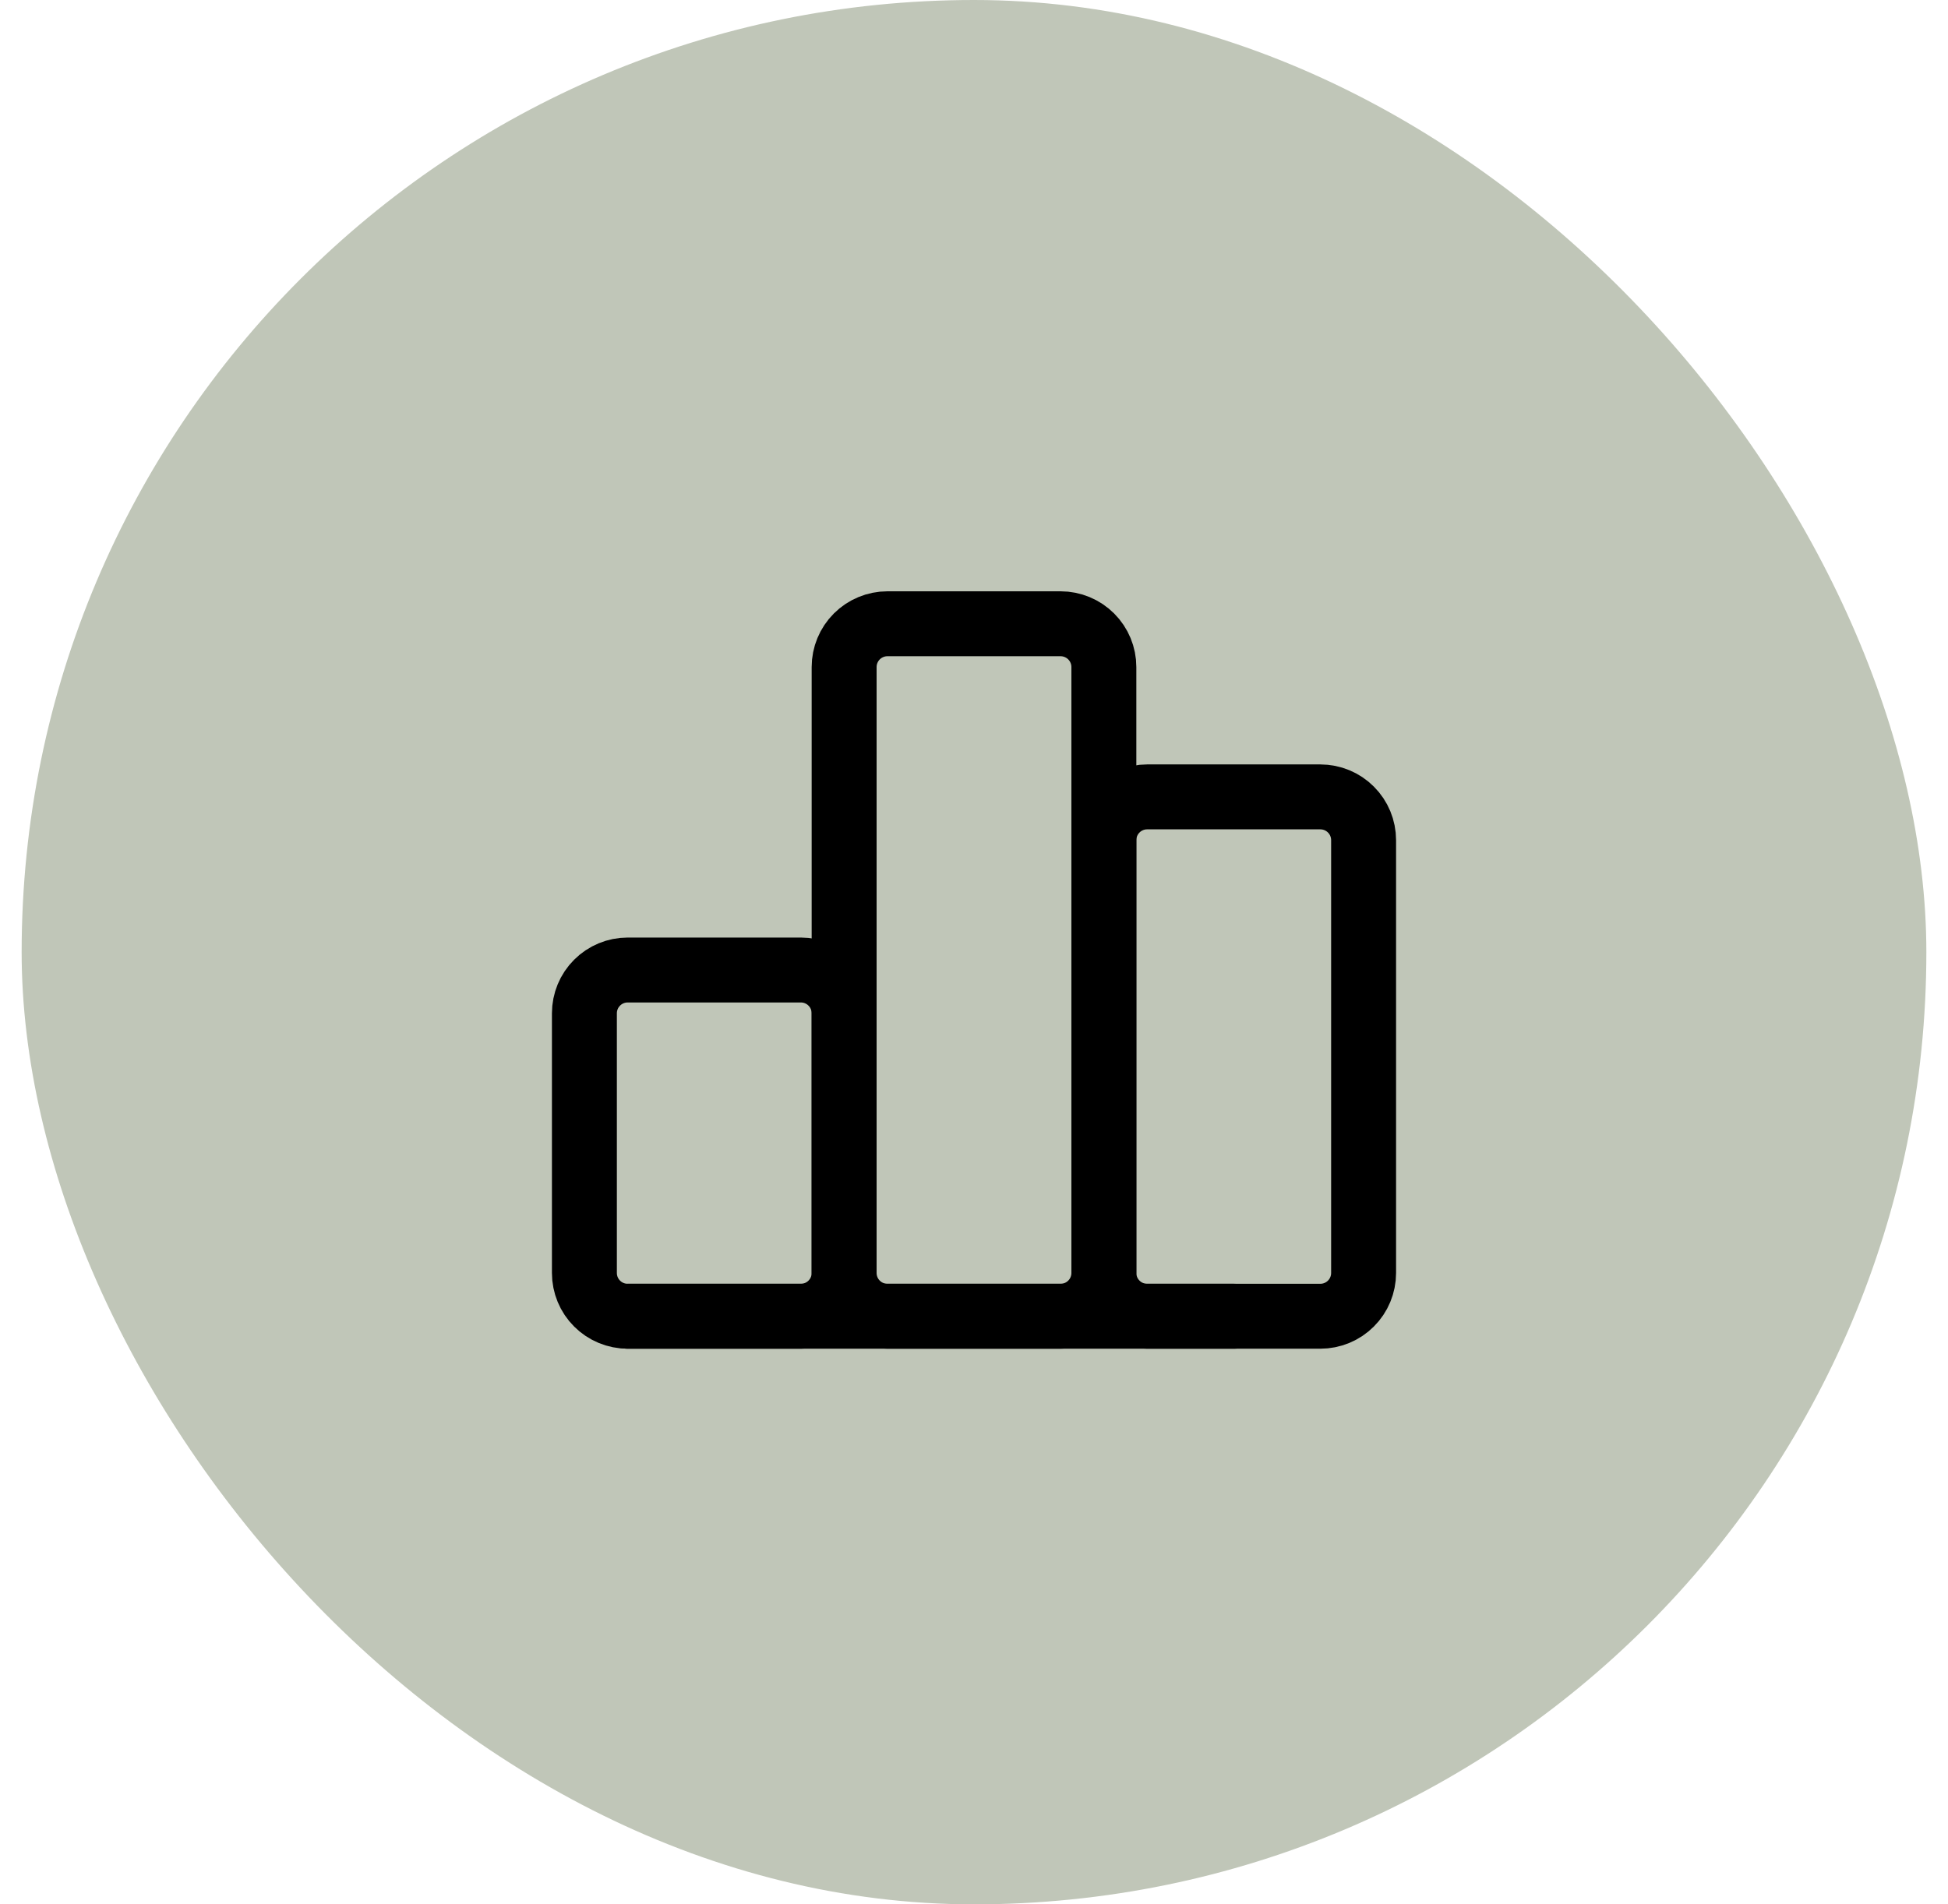<svg width="45" height="44" viewBox="0 0 45 44" fill="none" xmlns="http://www.w3.org/2000/svg">
<rect x="0.5" width="44" height="44" rx="22" fill="#C0C6B8"/>
<path d="M13.5 23.412C13.5 23.147 13.605 22.892 13.793 22.705C13.98 22.517 14.235 22.412 14.5 22.412H18.5C18.765 22.412 19.02 22.517 19.207 22.705C19.395 22.892 19.5 23.147 19.5 23.412V29.412C19.5 29.677 19.395 29.932 19.207 30.119C19.02 30.307 18.765 30.412 18.5 30.412H14.5C14.235 30.412 13.98 30.307 13.793 30.119C13.605 29.932 13.5 29.677 13.5 29.412V23.412Z" stroke="black" stroke-width="1.5" stroke-linecap="round" stroke-linejoin="round"/>
<path d="M25.5 19.412C25.5 19.147 25.605 18.892 25.793 18.705C25.98 18.517 26.235 18.412 26.5 18.412H30.5C30.765 18.412 31.02 18.517 31.207 18.705C31.395 18.892 31.5 19.147 31.5 19.412V29.412C31.5 29.677 31.395 29.932 31.207 30.119C31.02 30.307 30.765 30.412 30.5 30.412H26.5C26.235 30.412 25.98 30.307 25.793 30.119C25.605 29.932 25.5 29.677 25.5 29.412V19.412Z" stroke="black" stroke-width="1.5" stroke-linecap="round" stroke-linejoin="round"/>
<path d="M19.5 15.412C19.5 15.147 19.605 14.893 19.793 14.705C19.98 14.518 20.235 14.412 20.5 14.412H24.5C24.765 14.412 25.02 14.518 25.207 14.705C25.395 14.893 25.5 15.147 25.5 15.412V29.412C25.5 29.677 25.395 29.932 25.207 30.119C25.02 30.307 24.765 30.412 24.5 30.412H20.5C20.235 30.412 19.98 30.307 19.793 30.119C19.605 29.932 19.5 29.677 19.5 29.412V15.412Z" stroke="black" stroke-width="1.5" stroke-linecap="round" stroke-linejoin="round"/>
<path d="M14.5 30.412H28.5" stroke="black" stroke-width="1.5" stroke-linecap="round" stroke-linejoin="round"/>
</svg>
